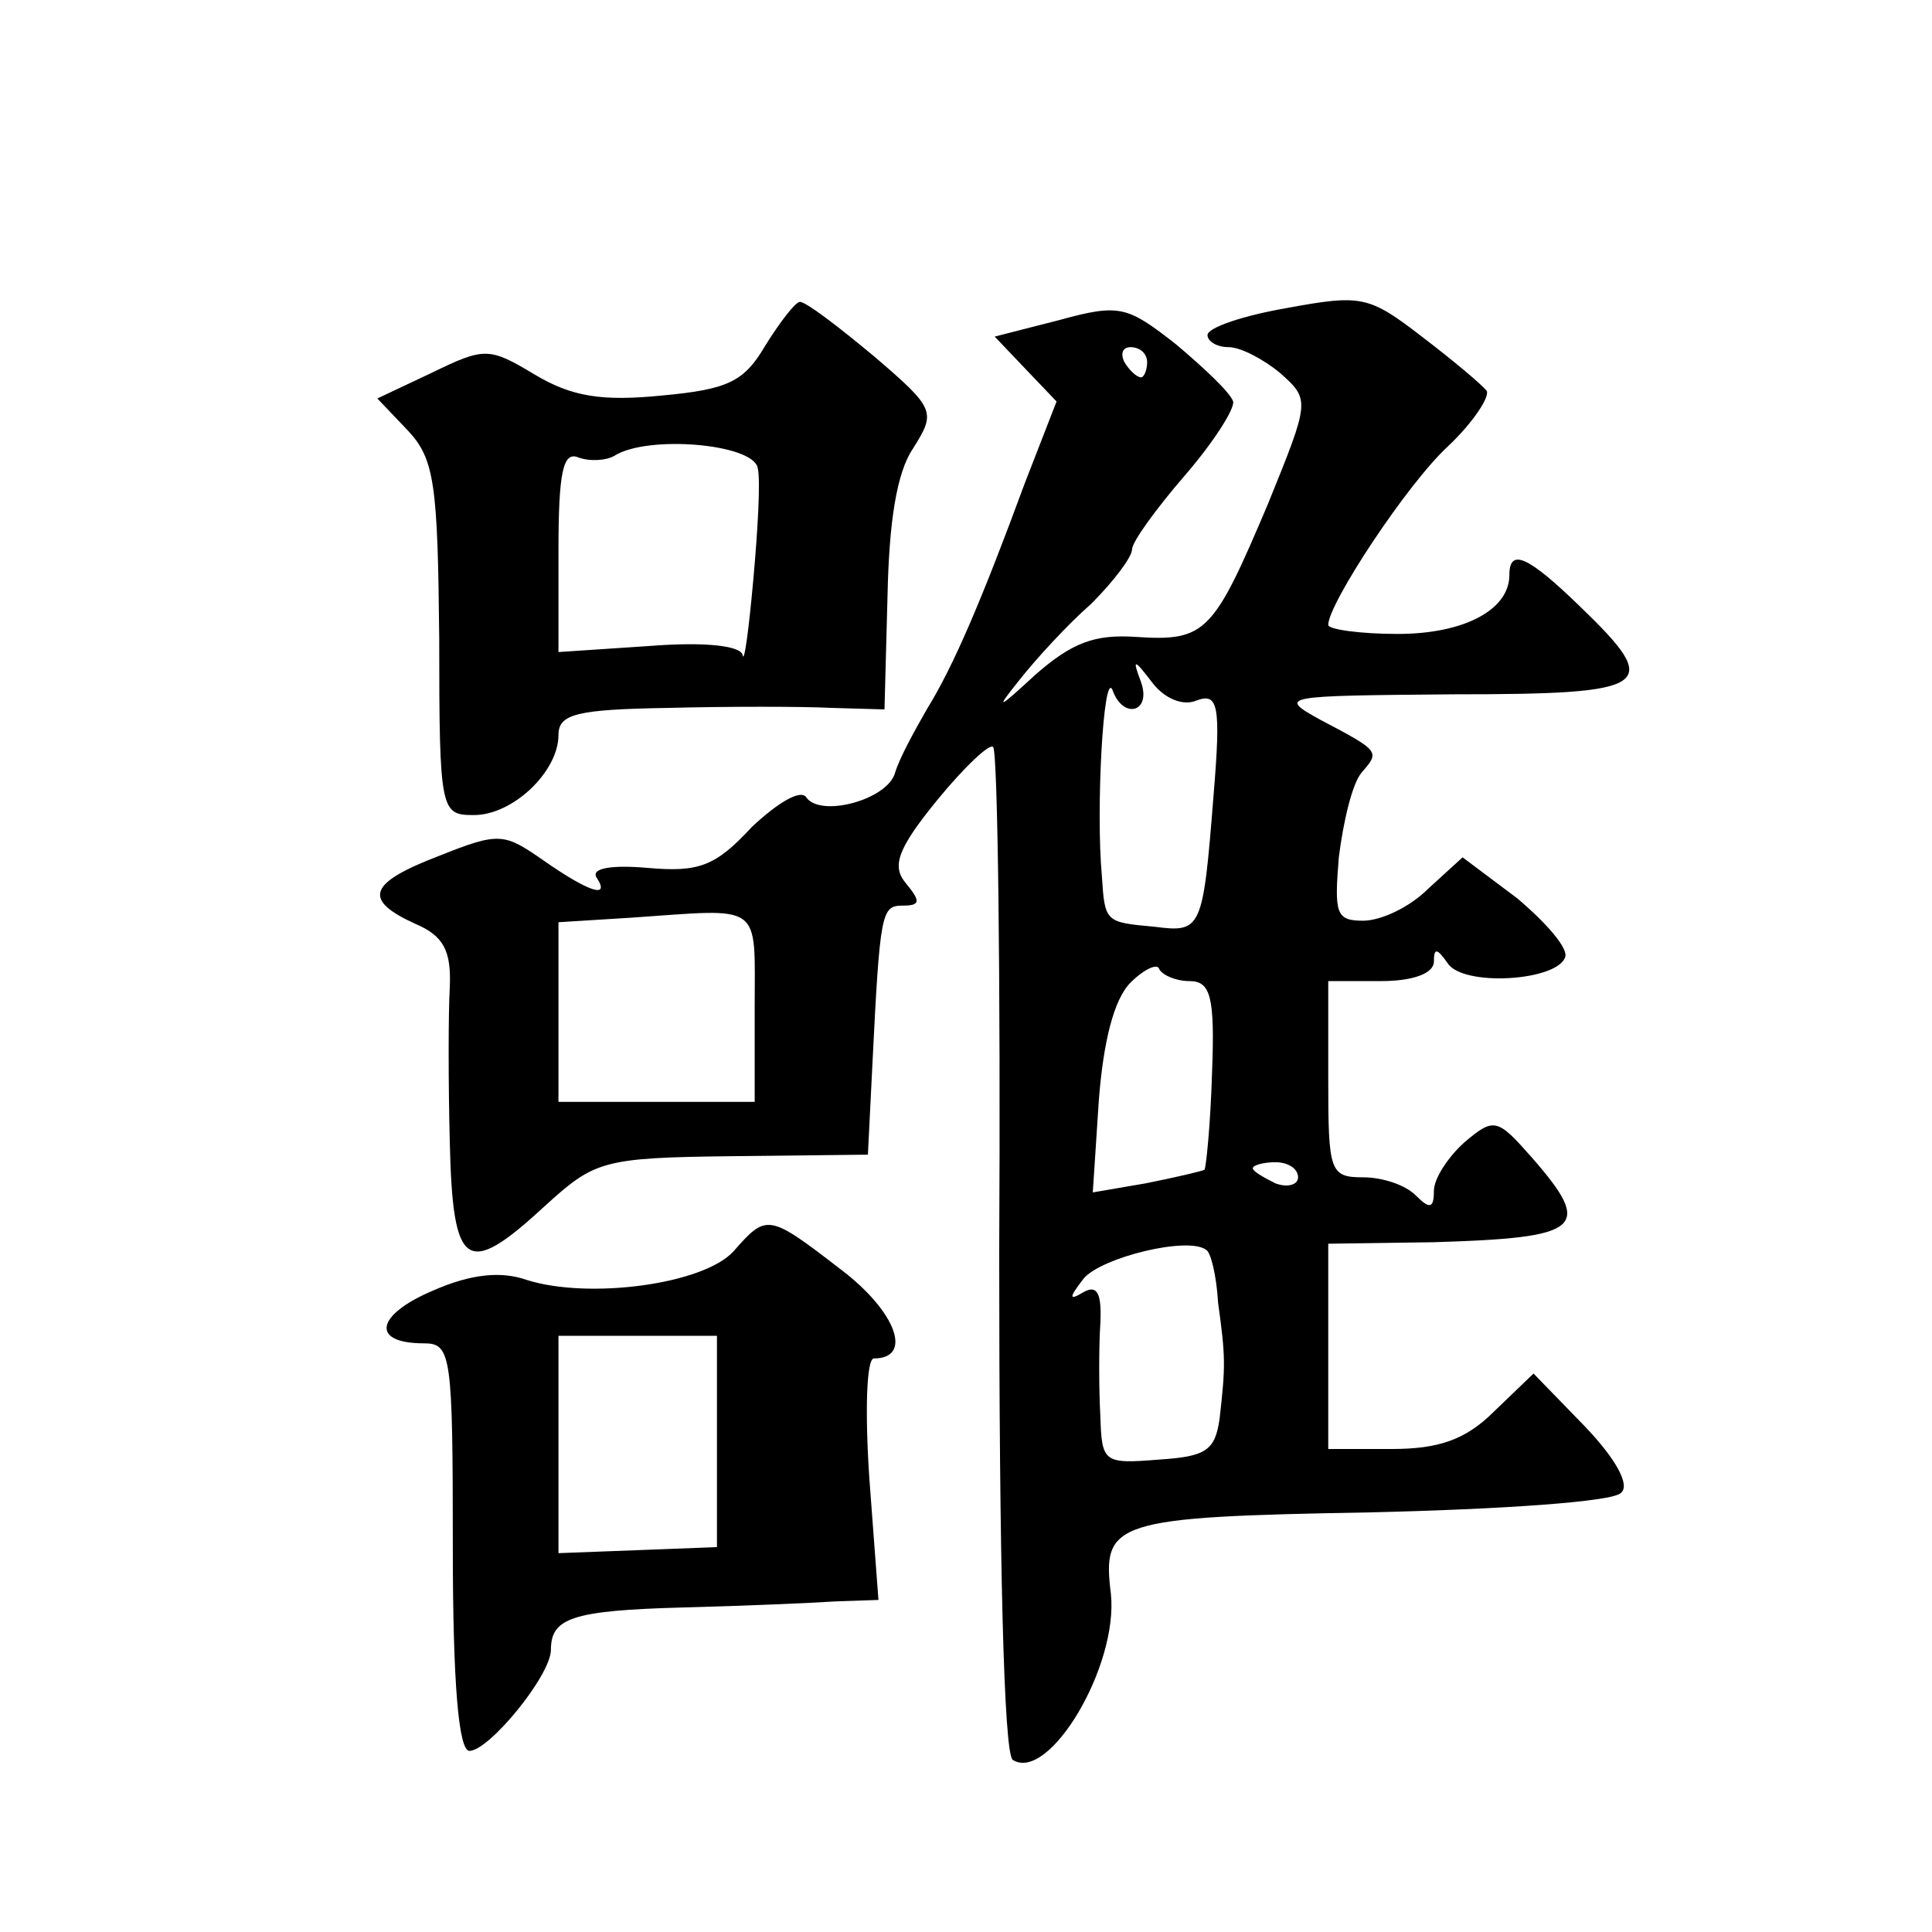 <?xml version="1.0" standalone="no"?>
<!DOCTYPE svg PUBLIC "-//W3C//DTD SVG 20010904//EN"
 "http://www.w3.org/TR/2001/REC-SVG-20010904/DTD/svg10.dtd">
<svg version="1.0" xmlns="http://www.w3.org/2000/svg"
 width="128pt" height="128pt" viewBox="0 0 128 128"
 preserveAspectRatio="xMidYMid meet">
<g transform="translate(0,128) scale(0.1,-0.1)"
fill="#0" stroke="none">
<path d="M853 1076 c-29 -5 -53 -13 -53 -18 0 -4 6 -8 14 -8 8 0 23 -8 34 -17 20
-18 20 -18 -8 -87 -36 -85 -41 -91 -87 -88 -28 2 -43 -4 -67 -25 -25 -23 -27 -24
-11 -4 11 14 32 37 48 51 15 15 27 31 27 36 0 5 16 27 35 49 19 22 33 44 32 49
-2 6 -19 22 -38 38 -32 25 -37 27 -77 16 l-43 -11 20 -21 21 -22 -21 -54 c-28 -76
-47 -121 -65 -150 -8 -14 -18 -32 -21 -42 -5 -18 -50 -30 -59 -16 -4 5 -19 -4 -36
-20 -24 -26 -35 -30 -69 -27 -23 2 -37 0 -34 -6 10 -15 -5 -10 -35 11 -26 18 -29
19 -69 3 -47 -18 -51 -29 -16 -45 19 -8 24 -18 23 -42 -1 -17 -1 -64 0 -103 2 -84
11 -90 63 -42 33 30 38 32 124 33 l90 1 3 60 c5 101 6 105 20 105 12 0 12 3 2 15
-9 11 -6 22 21 55 18 22 35 38 37 35 3 -3 5 -153 4 -335 0 -203 3 -332 9 -336 24
-15 70 62 65 110 -6 48 2 51 171 54 87 2 162 7 167 13 6 5 -3 22 -24 44 l-34 35
-26 -25 c-19 -19 -37 -25 -68 -25 l-42 0 0 68 0 68 70 1 c98 3 106 9 65 56 -23
26 -25 27 -45 10 -11 -10 -20 -24 -20 -32 0 -12 -3 -12 -12 -3 -7 7 -22 12 -35
12 -22 0 -23 4 -23 65 l0 65 35 0 c21 0 35 5 35 13 0 9 2 9 9 -1 10 -16 73 -12
78 4 2 6 -13 23 -32 39 l-36 27 -23 -21 c-12 -12 -31 -21 -43 -21 -18 0 -19 5 -16
42 3 24 9 49 15 56 12 14 13 14 -27 35 -29 16 -26 16 88 17 132 0 139 5 84 58 -35
34 -47 39 -47 21 0 -23 -30 -39 -74 -39 -25 0 -46 3 -46 6 0 14 52 93 79 118 17
16 28 33 26 37 -3 4 -22 20 -43 36 -35 27 -40 28 -89 19z m-93 -36 c0 -5 -2 -10
-4 -10 -3 0 -8 5 -11 10 -3 6 -1 10 4 10 6 0 11 -4 11 -10z m33 -224 c14 5 16 -3
11 -63 -7 -89 -8 -91 -39 -87 -33 3 -33 3 -35 34 -4 43 1 136 7 123 7 -20 26 -15
19 5 -6 16 -5 16 8 -1 8 -10 20 -15 29 -11z m-293 -203 l0 -63 -65 0 -65 0 0 59
0 60 48 3 c88 6 82 11 82 -59z m288 17 c14 0 17 -10 15 -61 -1 -34 -4 -63 -5 -64
-2 -1 -19 -5 -39 -9 l-35 -6 4 61 c3 39 10 67 21 78 9 9 18 13 19 9 2 -4 11 -8
20 -8z m72 -130 c0 -5 -7 -7 -15 -4 -8 4 -15 8 -15 10 0 2 7 4 15 4 8 0 15 -4 15
-10z m-53 -83 c5 -36 5 -42 1 -77 -3 -21 -9 -25 -40 -27 -37 -3 -38 -2 -39 29 -1
18 -1 46 0 61 1 20 -2 26 -11 21 -10 -6 -10 -4 0 9 12 14 69 28 81 19 3 -1 7 -17
8 -35z M507 1051 c-14 -24 -25 -29 -68 -33 -40 -4 -60 -1 -85 14 -30 18 -33 18
-68 1 l-36 -17 20 -21 c18 -19 20 -36 21 -138 0 -115 1 -117 23 -117 26 0 56 29
56 53 0 14 12 17 73 18 39 1 88 1 108 0 l35 -1 2 75 c1 49 6 82 17 98 15 24 15
26 -26 61 -24 20 -45 36 -49 36 -3 0 -13 -13 -23 -29z m-5 -81 c2 -8 0 -42 -3 -75
-3 -33 -6 -55 -7 -49 -1 6 -24 9 -62 6 l-60 -4 0 67 c0 52 3 66 13 62 8 -3 19 -2
24 1 22 14 92 8 95 -8z M486 451 c-20 -22 -96 -32 -137 -19 -17 6 -37 4 -62 -7
-38 -16 -42 -35 -6 -35 18 0 19 -8 19 -135 0 -92 4 -135 11 -135 13 0 54 50 54
67 0 21 14 26 87 28 40 1 86 3 101 4 l29 1 -6 80 c-3 44 -2 80 3 80 26 0 15 31
-22 59 -48 37 -49 37 -71 12z m-11 -126 l0 -70 -52 -2 -53 -2 0 72 0 72 53 0 52
0 0 -70z"/>
</g>
</svg>
